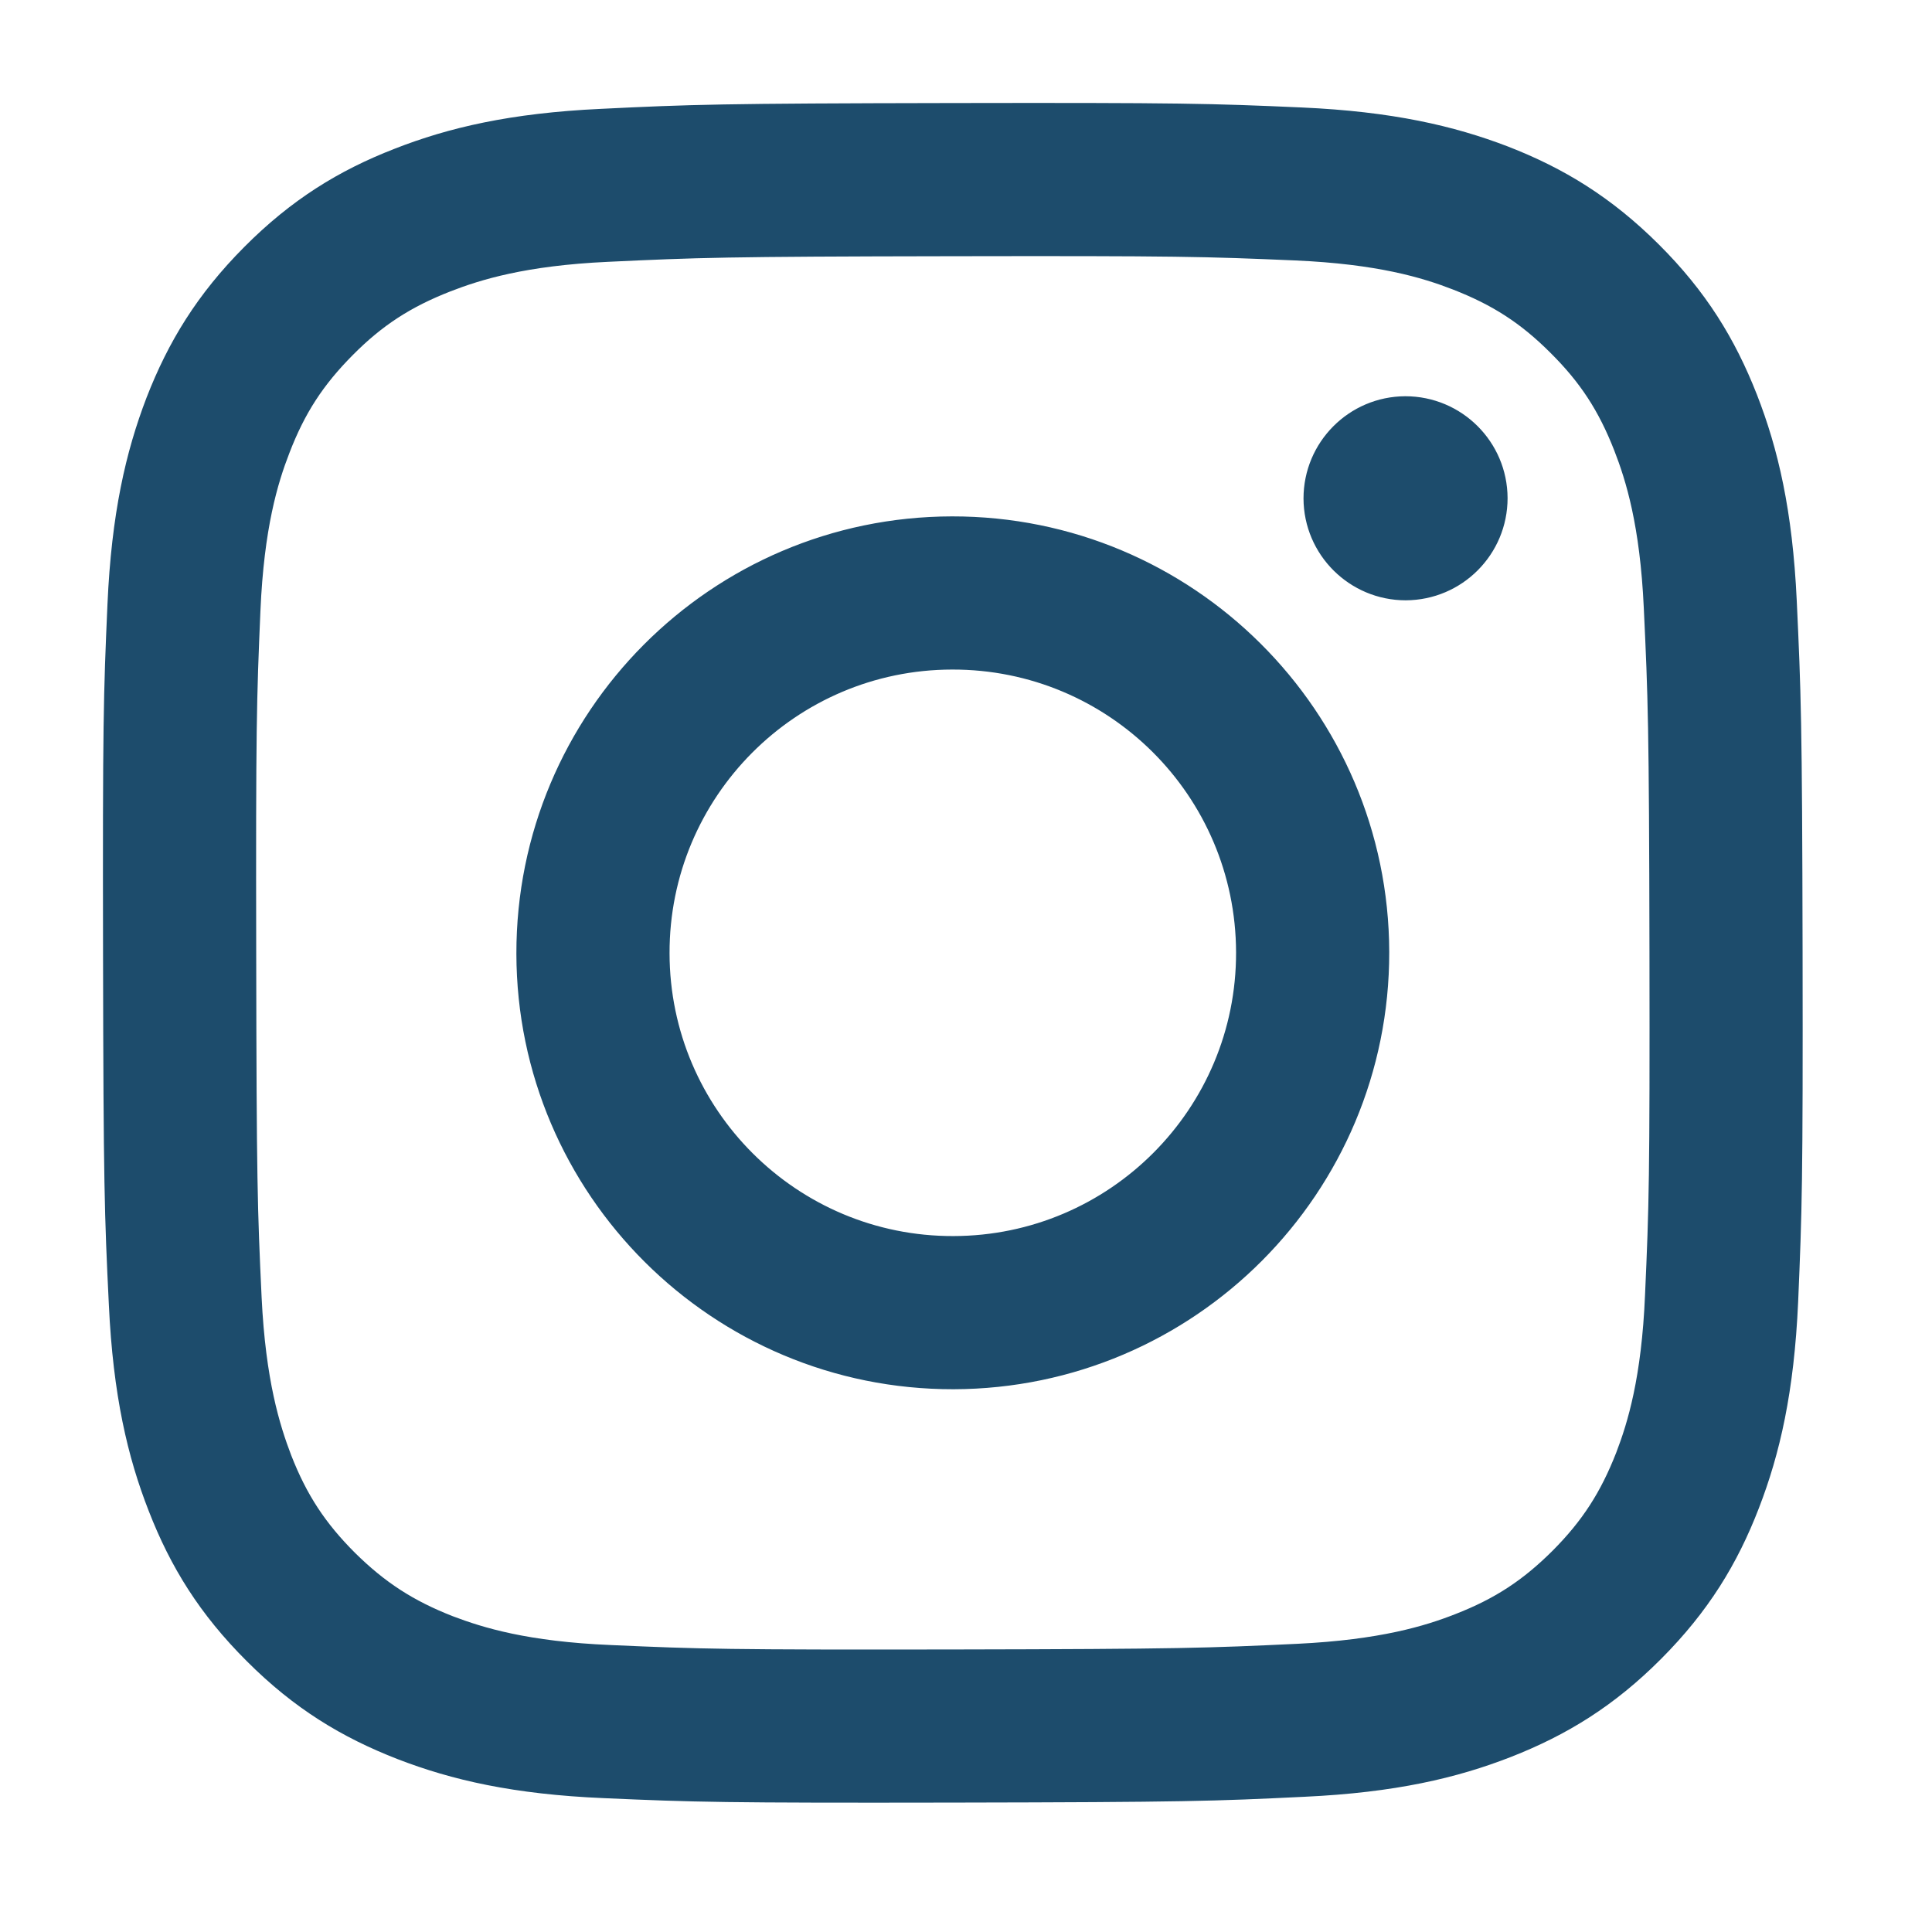 <svg xmlns="http://www.w3.org/2000/svg" xmlns:xlink="http://www.w3.org/1999/xlink" width="50" zoomAndPan="magnify" viewBox="0 0 37.5 37.5" height="50" preserveAspectRatio="xMidYMid meet" version="1.0"><path fill="#1d4c6c" d="M 11.66 2.113 C 9.906 2.195 8.707 2.477 7.66 2.887 C 6.574 3.309 5.656 3.875 4.742 4.793 C 3.828 5.711 3.266 6.633 2.844 7.719 C 2.441 8.77 2.164 9.969 2.086 11.727 C 2.008 13.484 1.992 14.047 2 18.527 C 2.008 23.004 2.027 23.566 2.113 25.328 C 2.195 27.082 2.477 28.281 2.887 29.328 C 3.309 30.414 3.875 31.332 4.793 32.246 C 5.711 33.164 6.633 33.723 7.719 34.145 C 8.77 34.551 9.969 34.828 11.723 34.902 C 13.484 34.98 14.047 34.996 18.523 34.988 C 23.004 34.98 23.566 34.961 25.324 34.875 C 27.082 34.793 28.277 34.512 29.328 34.102 C 30.414 33.676 31.332 33.113 32.246 32.195 C 33.16 31.277 33.723 30.355 34.141 29.27 C 34.547 28.219 34.824 27.02 34.902 25.266 C 34.977 23.504 34.996 22.941 34.988 18.465 C 34.98 13.984 34.957 13.422 34.875 11.664 C 34.793 9.906 34.512 8.711 34.102 7.66 C 33.676 6.574 33.113 5.656 32.195 4.742 C 31.277 3.828 30.355 3.266 29.27 2.844 C 28.219 2.441 27.02 2.164 25.266 2.086 C 23.504 2.008 22.941 1.992 18.461 2 C 13.984 2.008 13.422 2.027 11.66 2.113 M 11.855 31.93 C 10.246 31.863 9.375 31.594 8.789 31.371 C 8.02 31.07 7.473 30.715 6.891 30.141 C 6.312 29.562 5.953 29.016 5.652 28.246 C 5.43 27.664 5.156 26.793 5.078 25.184 C 4.996 23.445 4.98 22.926 4.973 18.52 C 4.965 14.117 4.98 13.594 5.055 11.855 C 5.125 10.246 5.391 9.375 5.617 8.793 C 5.914 8.02 6.27 7.473 6.848 6.891 C 7.422 6.312 7.973 5.957 8.742 5.656 C 9.324 5.43 10.195 5.156 11.801 5.082 C 13.543 5 14.062 4.98 18.465 4.973 C 22.871 4.965 23.395 4.98 25.133 5.055 C 26.742 5.125 27.613 5.391 28.195 5.617 C 28.969 5.918 29.516 6.27 30.094 6.848 C 30.676 7.426 31.031 7.973 31.332 8.742 C 31.559 9.324 31.832 10.195 31.906 11.801 C 31.988 13.543 32.008 14.062 32.016 18.465 C 32.023 22.871 32.008 23.395 31.93 25.133 C 31.863 26.738 31.594 27.613 31.371 28.195 C 31.07 28.965 30.715 29.516 30.141 30.094 C 29.562 30.672 29.016 31.031 28.242 31.332 C 27.664 31.559 26.789 31.828 25.184 31.906 C 23.445 31.988 22.926 32.008 18.52 32.016 C 14.117 32.023 13.594 32.008 11.852 31.93 M 25.301 9.676 C 25.305 10.77 26.195 11.652 27.285 11.652 C 28.379 11.648 29.262 10.762 29.262 9.668 C 29.258 8.574 28.371 7.691 27.277 7.691 C 26.184 7.695 25.301 8.582 25.301 9.676 M 10.023 18.512 C 10.031 23.188 13.832 26.973 18.508 26.965 C 23.188 26.953 26.973 23.156 26.965 18.477 C 26.953 13.801 23.152 10.016 18.477 10.023 C 13.801 10.031 10.016 13.832 10.023 18.512 M 12.996 18.504 C 12.988 15.469 15.445 13 18.48 12.996 C 21.52 12.988 23.984 15.445 23.992 18.484 C 24 21.52 21.539 23.988 18.504 23.992 C 15.469 24 13 21.539 12.996 18.504 " fill-opacity="1" fill-rule="nonzero"/></svg>